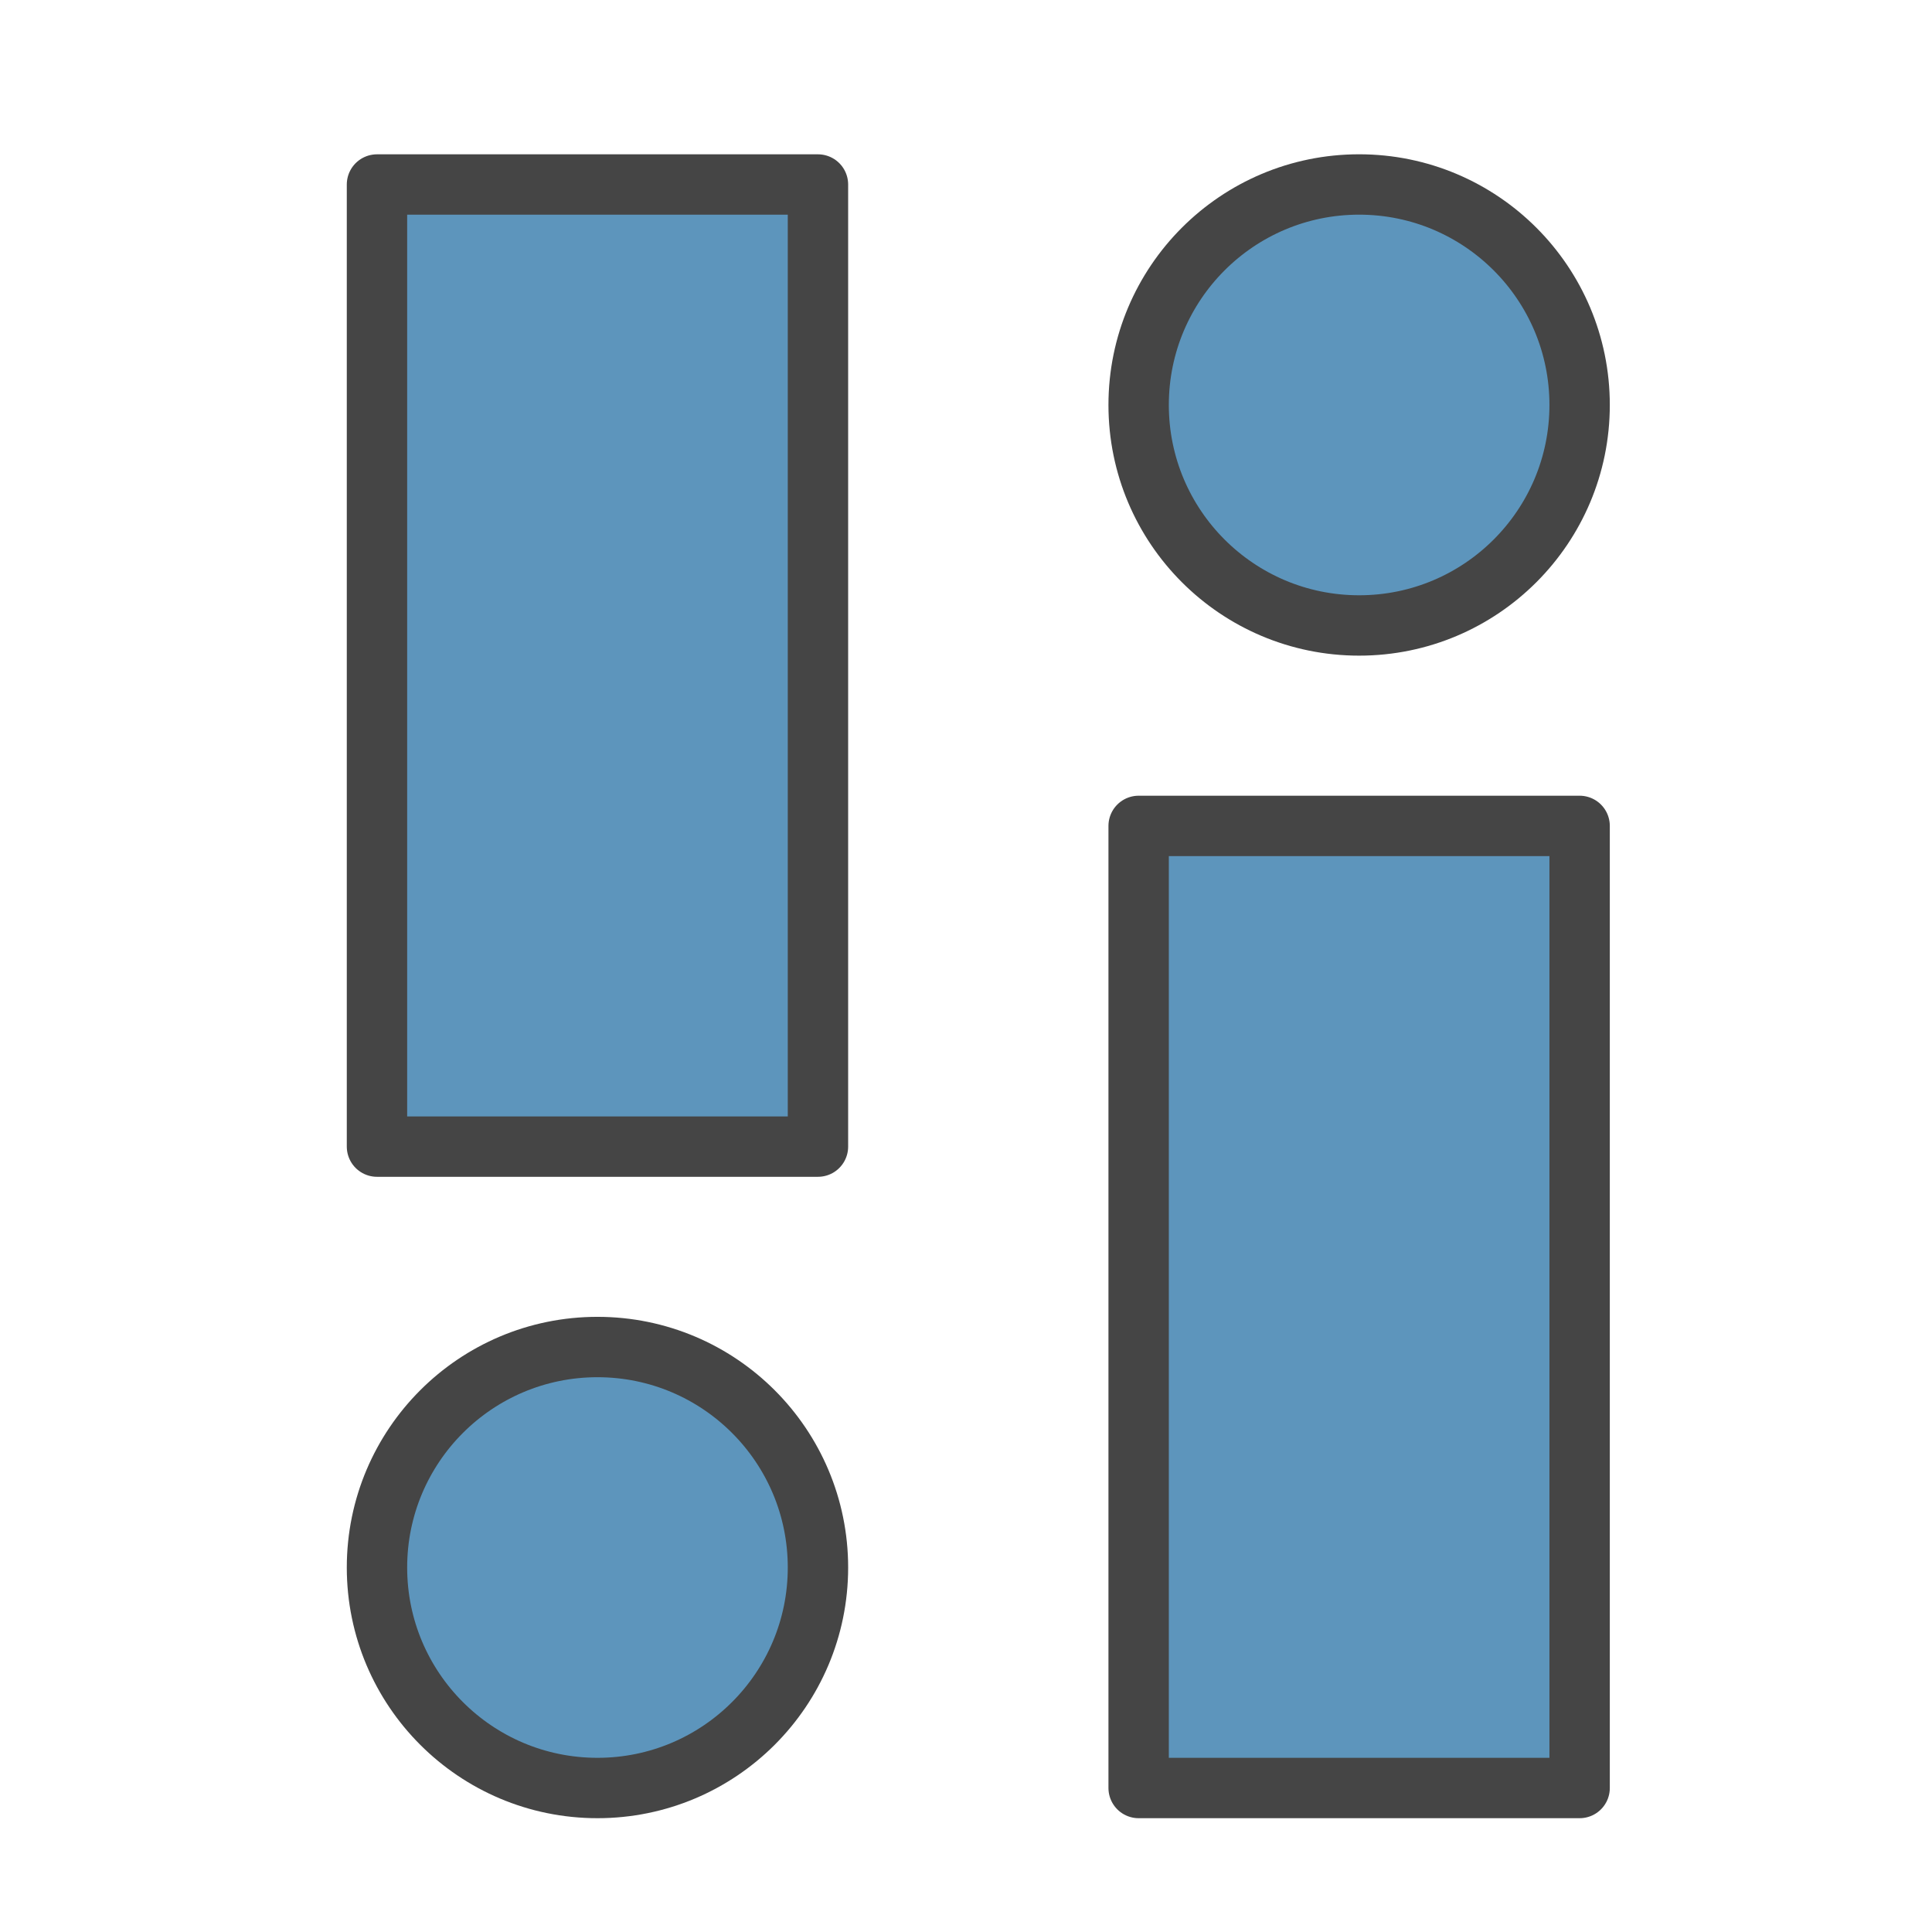 <?xml version="1.0" encoding="utf-8"?>
<svg xmlns="http://www.w3.org/2000/svg" id="a" viewBox="0 0 64 64">
  <defs>
    <style>.b{fill:none;}.c{fill:#5d95bc;stroke:#454545;stroke-linecap:round;stroke-linejoin:round;stroke-width:2px;}</style>
  </defs>
  <rect class="c" x="12.488" y="6.112" width="14.608" height="31.871"/>
  <circle class="c" cx="19.792" cy="51.926" r="7.304"/>
  <rect class="c" x="37.719" y="27.359" width="14.608" height="31.871"/>
  <circle class="c" cx="45.023" cy="13.415" r="7.304"/>
  <rect class="b" x="-888.853" y="-2254.589" width="1620" height="4485"/>
</svg>